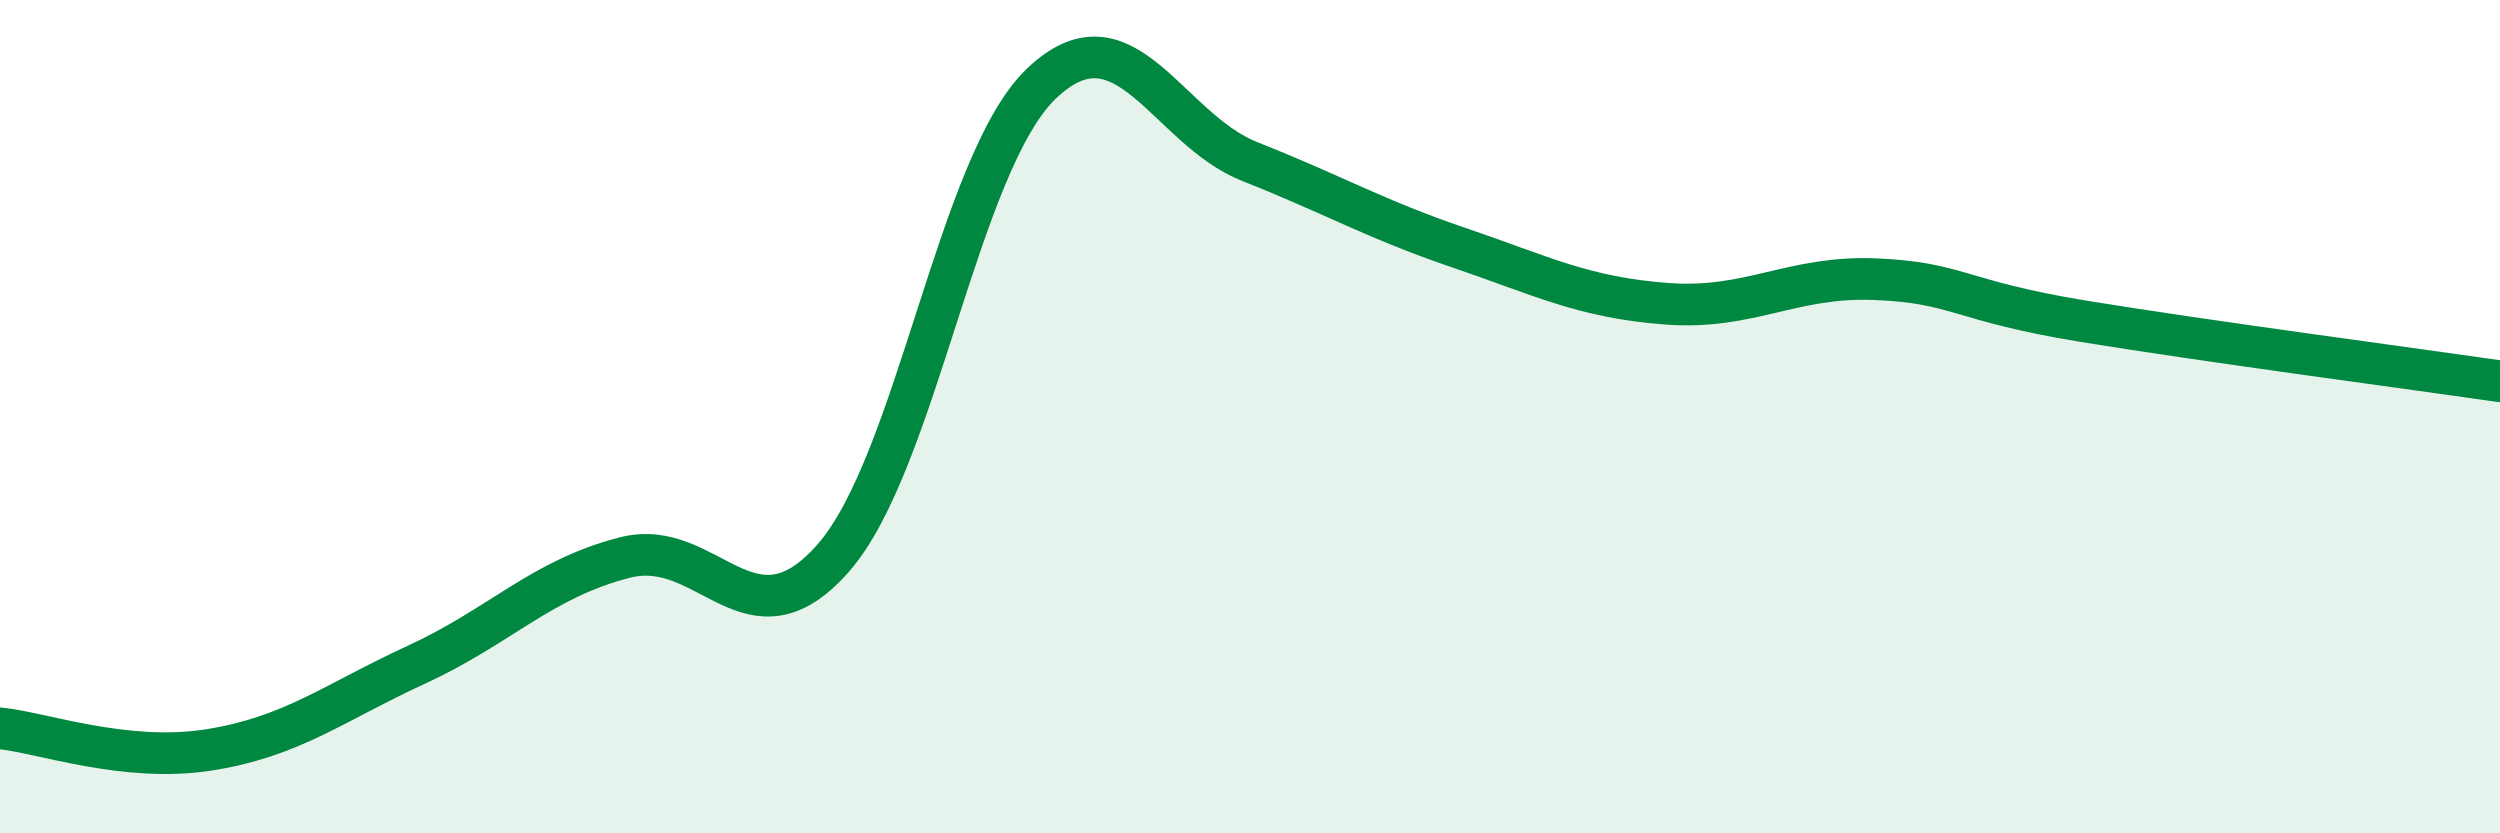
    <svg width="60" height="20" viewBox="0 0 60 20" xmlns="http://www.w3.org/2000/svg">
      <path
        d="M 0,17.48 C 1,17.58 3,18.31 5,18 C 7,17.69 8,16.87 10,15.95 C 12,15.03 13,13.89 15,13.38 C 17,12.87 18,15.67 20,13.39 C 22,11.11 23,3.9 25,2 C 27,0.1 28,3.09 30,3.88 C 32,4.67 33,5.26 35,5.94 C 37,6.62 38,7.14 40,7.29 C 42,7.44 43,6.62 45,6.7 C 47,6.78 47,7.22 50,7.71 C 53,8.2 58,8.86 60,9.15L60 20L0 20Z"
        fill="#008740"
        opacity="0.1"
        stroke-linecap="round"
        stroke-linejoin="round"
      />
      <path
        d="M 0,17.48 C 1,17.58 3,18.31 5,18 C 7,17.69 8,16.87 10,15.95 C 12,15.03 13,13.89 15,13.38 C 17,12.87 18,15.67 20,13.39 C 22,11.11 23,3.9 25,2 C 27,0.1 28,3.09 30,3.88 C 32,4.67 33,5.26 35,5.94 C 37,6.62 38,7.14 40,7.29 C 42,7.44 43,6.62 45,6.7 C 47,6.78 47,7.22 50,7.71 C 53,8.2 58,8.86 60,9.15"
        stroke="#008740"
        stroke-width="1"
        fill="none"
        stroke-linecap="round"
        stroke-linejoin="round"
      />
    </svg>
  